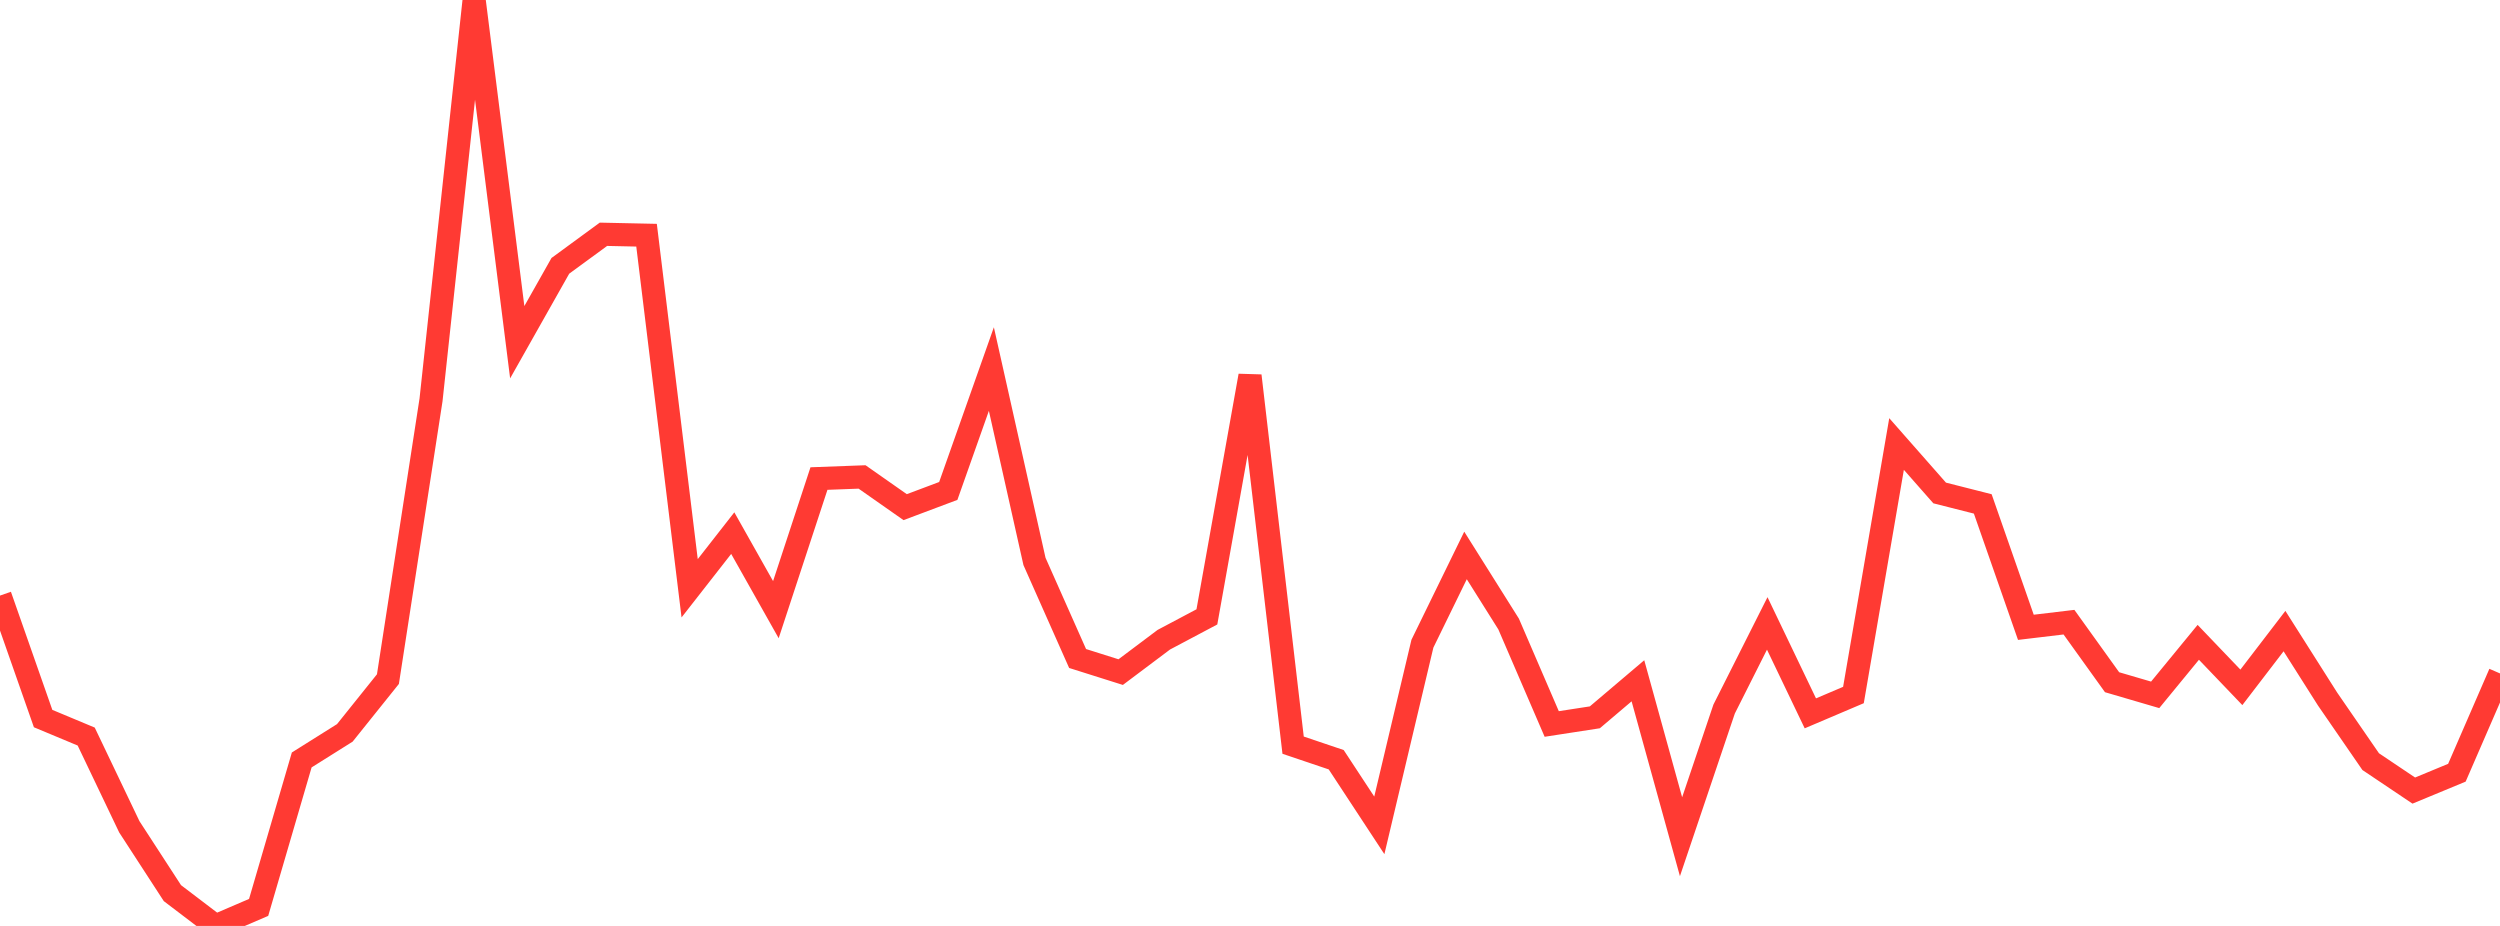 <?xml version="1.0" standalone="no"?>
<!DOCTYPE svg PUBLIC "-//W3C//DTD SVG 1.1//EN" "http://www.w3.org/Graphics/SVG/1.1/DTD/svg11.dtd">

<svg width="135" height="50" viewBox="0 0 135 50" preserveAspectRatio="none" 
  xmlns="http://www.w3.org/2000/svg"
  xmlns:xlink="http://www.w3.org/1999/xlink">


<polyline points="0.0, 32.162 2.328, 38.802 4.655, 39.774 6.983, 44.647 9.31, 48.229 11.638, 50.0 13.966, 49 16.293, 41.037 18.621, 39.575 20.948, 36.672 23.276, 21.59 25.603, 0.0 27.931, 18.48 30.259, 14.355 32.586, 12.651 34.914, 12.701 37.241, 31.767 39.569, 28.789 41.897, 32.922 44.224, 25.842 46.552, 25.755 48.879, 27.386 51.207, 26.511 53.534, 19.929 55.862, 30.317 58.19, 35.559 60.517, 36.294 62.845, 34.545 65.172, 33.311 67.5, 20.29 69.828, 40.239 72.155, 41.025 74.483, 44.57 76.81, 34.76 79.138, 29.994 81.466, 33.698 83.793, 39.095 86.121, 38.736 88.448, 36.762 90.776, 45.183 93.103, 38.288 95.431, 33.664 97.759, 38.521 100.086, 37.531 102.414, 23.976 104.741, 26.62 107.069, 27.211 109.397, 33.875 111.724, 33.597 114.052, 36.84 116.379, 37.522 118.707, 34.685 121.034, 37.117 123.362, 34.079 125.69, 37.75 128.017, 41.128 130.345, 42.691 132.672, 41.727 135.0, 36.365" fill="none" stroke="#ff3a33" stroke-width="1.25"/>

</svg>